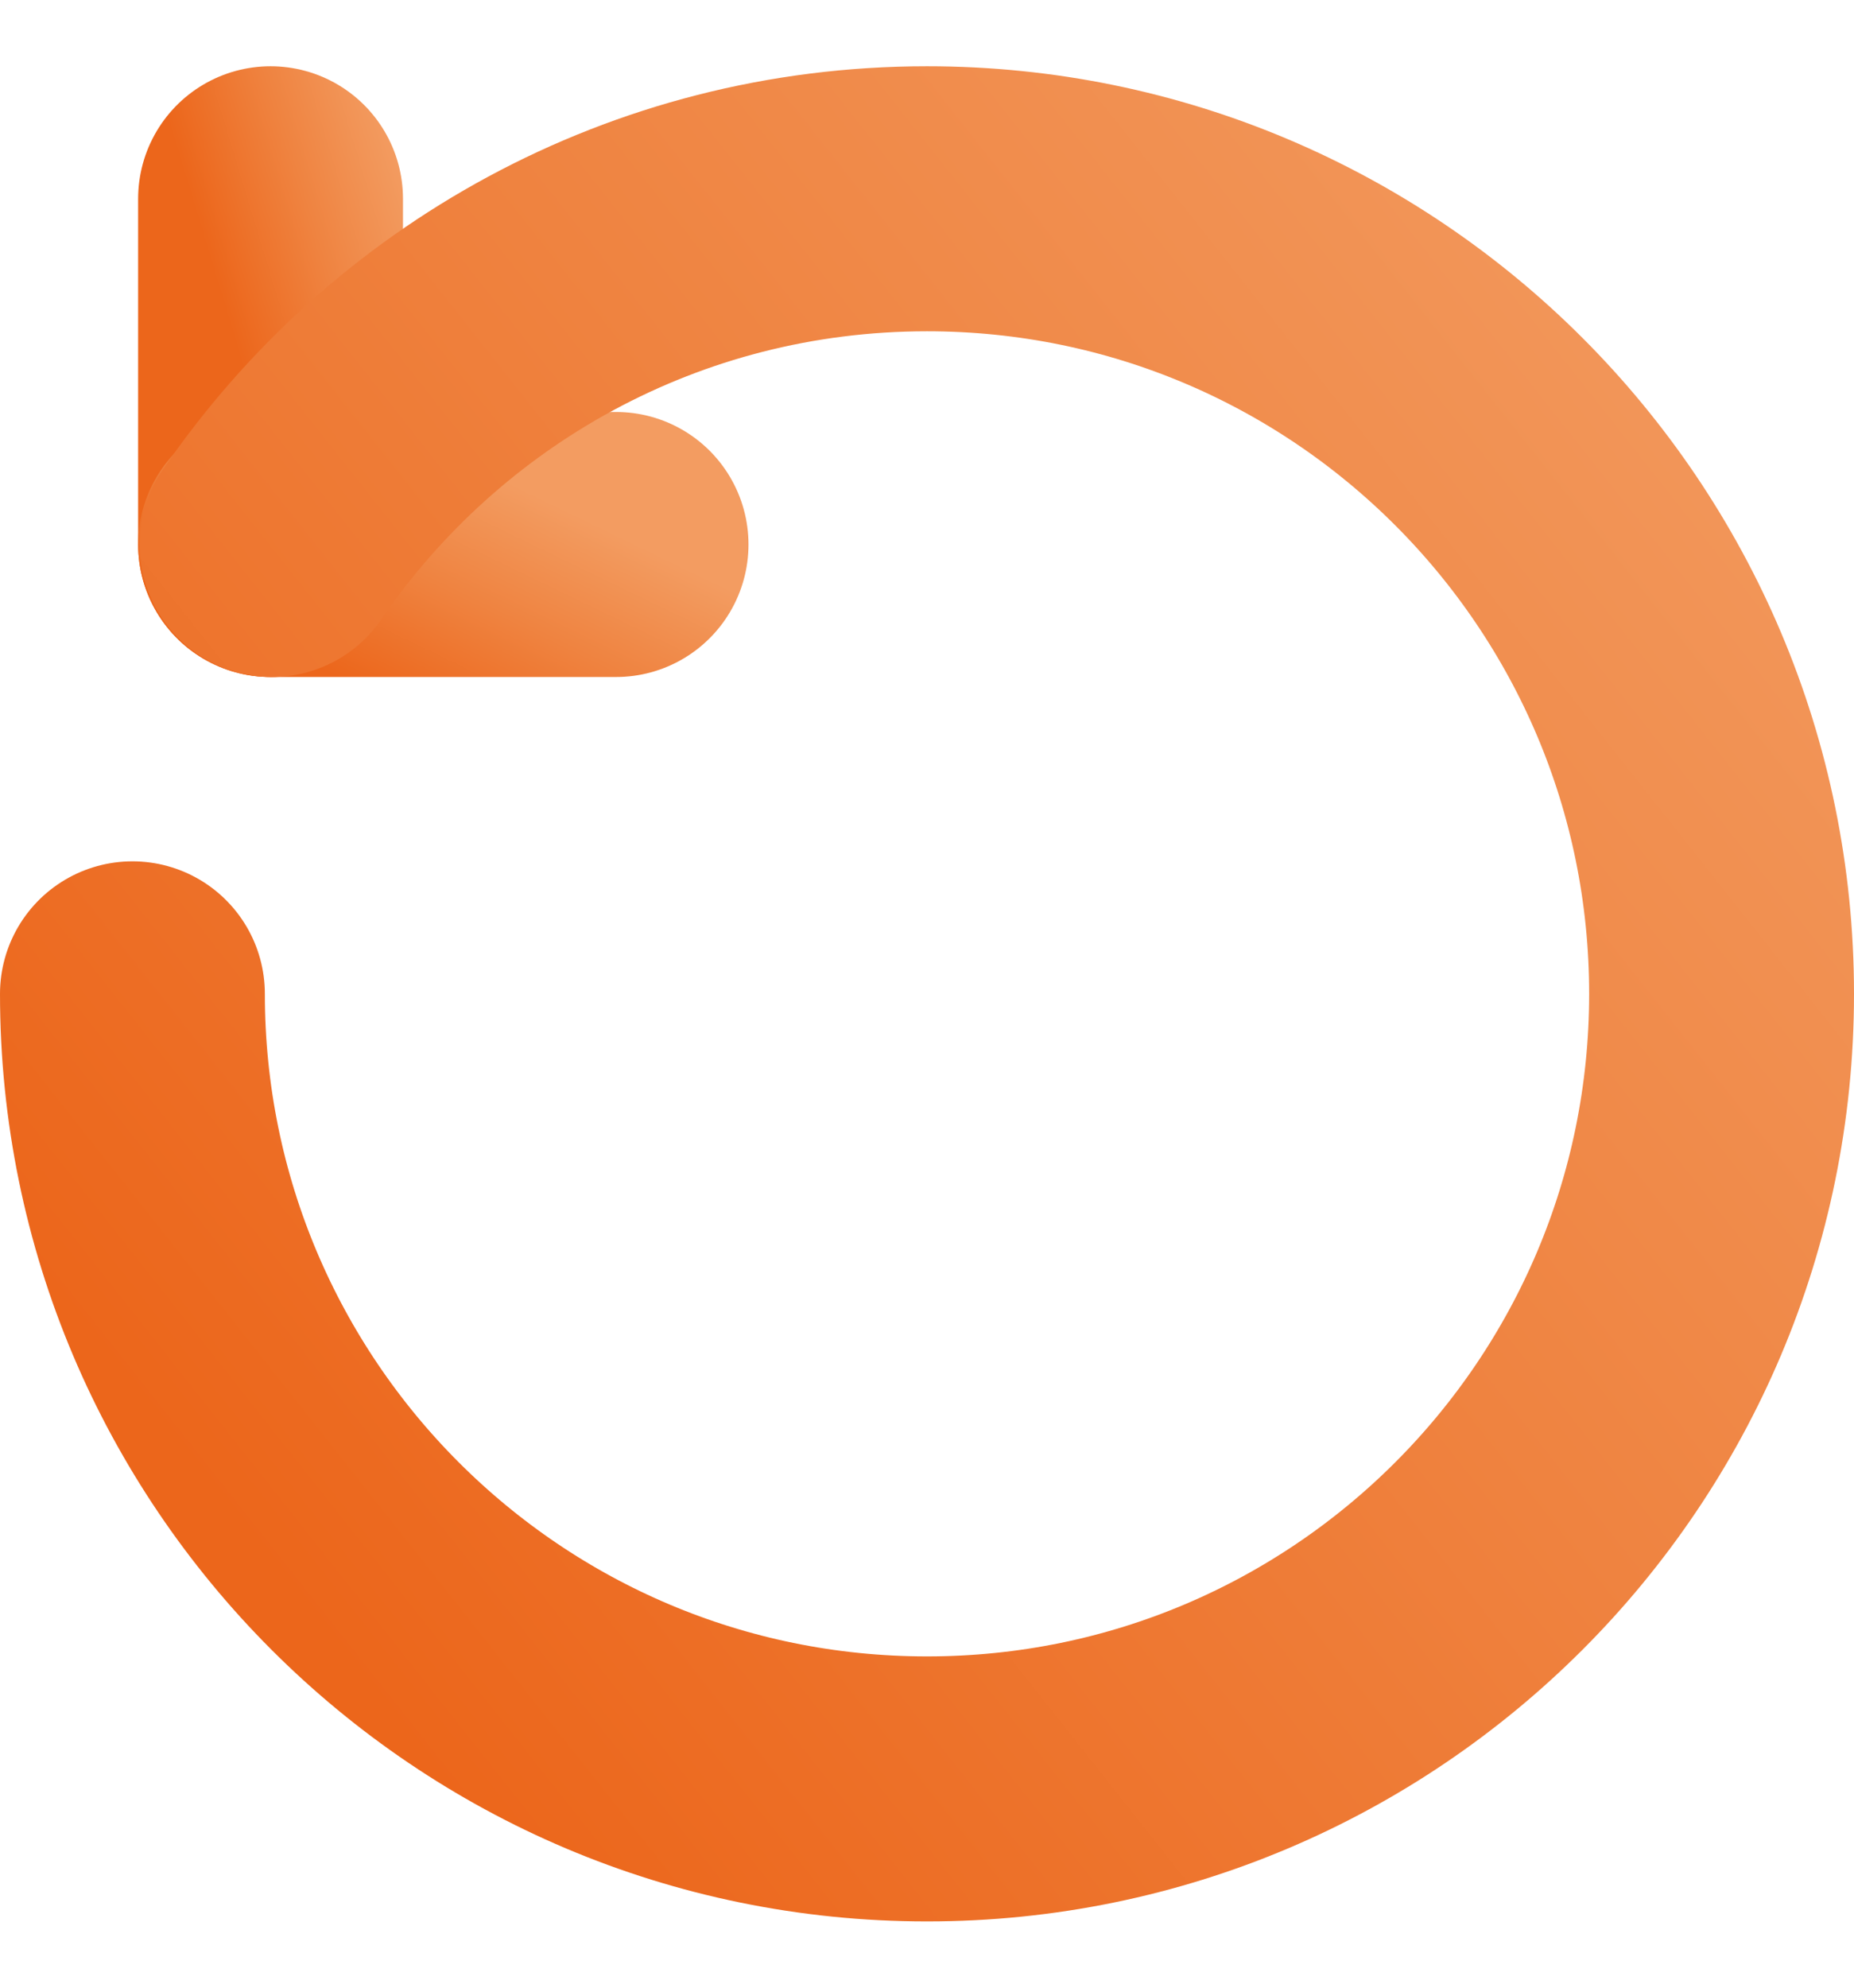 <svg width="14" height="15" viewBox="0 0 14 15" fill="none" xmlns="http://www.w3.org/2000/svg">
<path d="M2.043 1.5V4.109" stroke="url(#paint0_linear_917_16223)" stroke-width="2" stroke-miterlimit="10" stroke-linecap="round"/>
<path d="M4.652 4.109H2.043" stroke="url(#paint1_linear_917_16223)" stroke-width="2" stroke-miterlimit="10" stroke-linecap="round"/>
<path d="M2.054 4.109C3.134 2.533 4.944 1.5 7 1.5C10.314 1.5 13 4.186 13 7.5C13 10.814 10.314 13.5 7 13.5C3.686 13.5 1 10.814 1 7.5" stroke="url(#paint2_linear_917_16223)" stroke-width="2" stroke-miterlimit="10" stroke-linecap="round"/>
<defs>
<linearGradient id="paint0_linear_917_16223" x1="3.134" y1="1.585" x2="1.612" y2="2.047" gradientUnits="userSpaceOnUse">
<stop stop-color="#F39C61"/>
<stop offset="0.49" stop-color="#EF8340"/>
<stop offset="1" stop-color="#EC661B"/>
</linearGradient>
<linearGradient id="paint1_linear_917_16223" x1="4.888" y1="4.141" x2="4.064" y2="5.843" gradientUnits="userSpaceOnUse">
<stop stop-color="#F39C61"/>
<stop offset="0.49" stop-color="#EF8340"/>
<stop offset="1" stop-color="#EC661B"/>
</linearGradient>
<linearGradient id="paint2_linear_917_16223" x1="14.089" y1="1.892" x2="1.819" y2="11.598" gradientUnits="userSpaceOnUse">
<stop stop-color="#F39C61"/>
<stop offset="0.49" stop-color="#EF8340"/>
<stop offset="1" stop-color="#EC661B"/>
</linearGradient>
</defs>
</svg>
